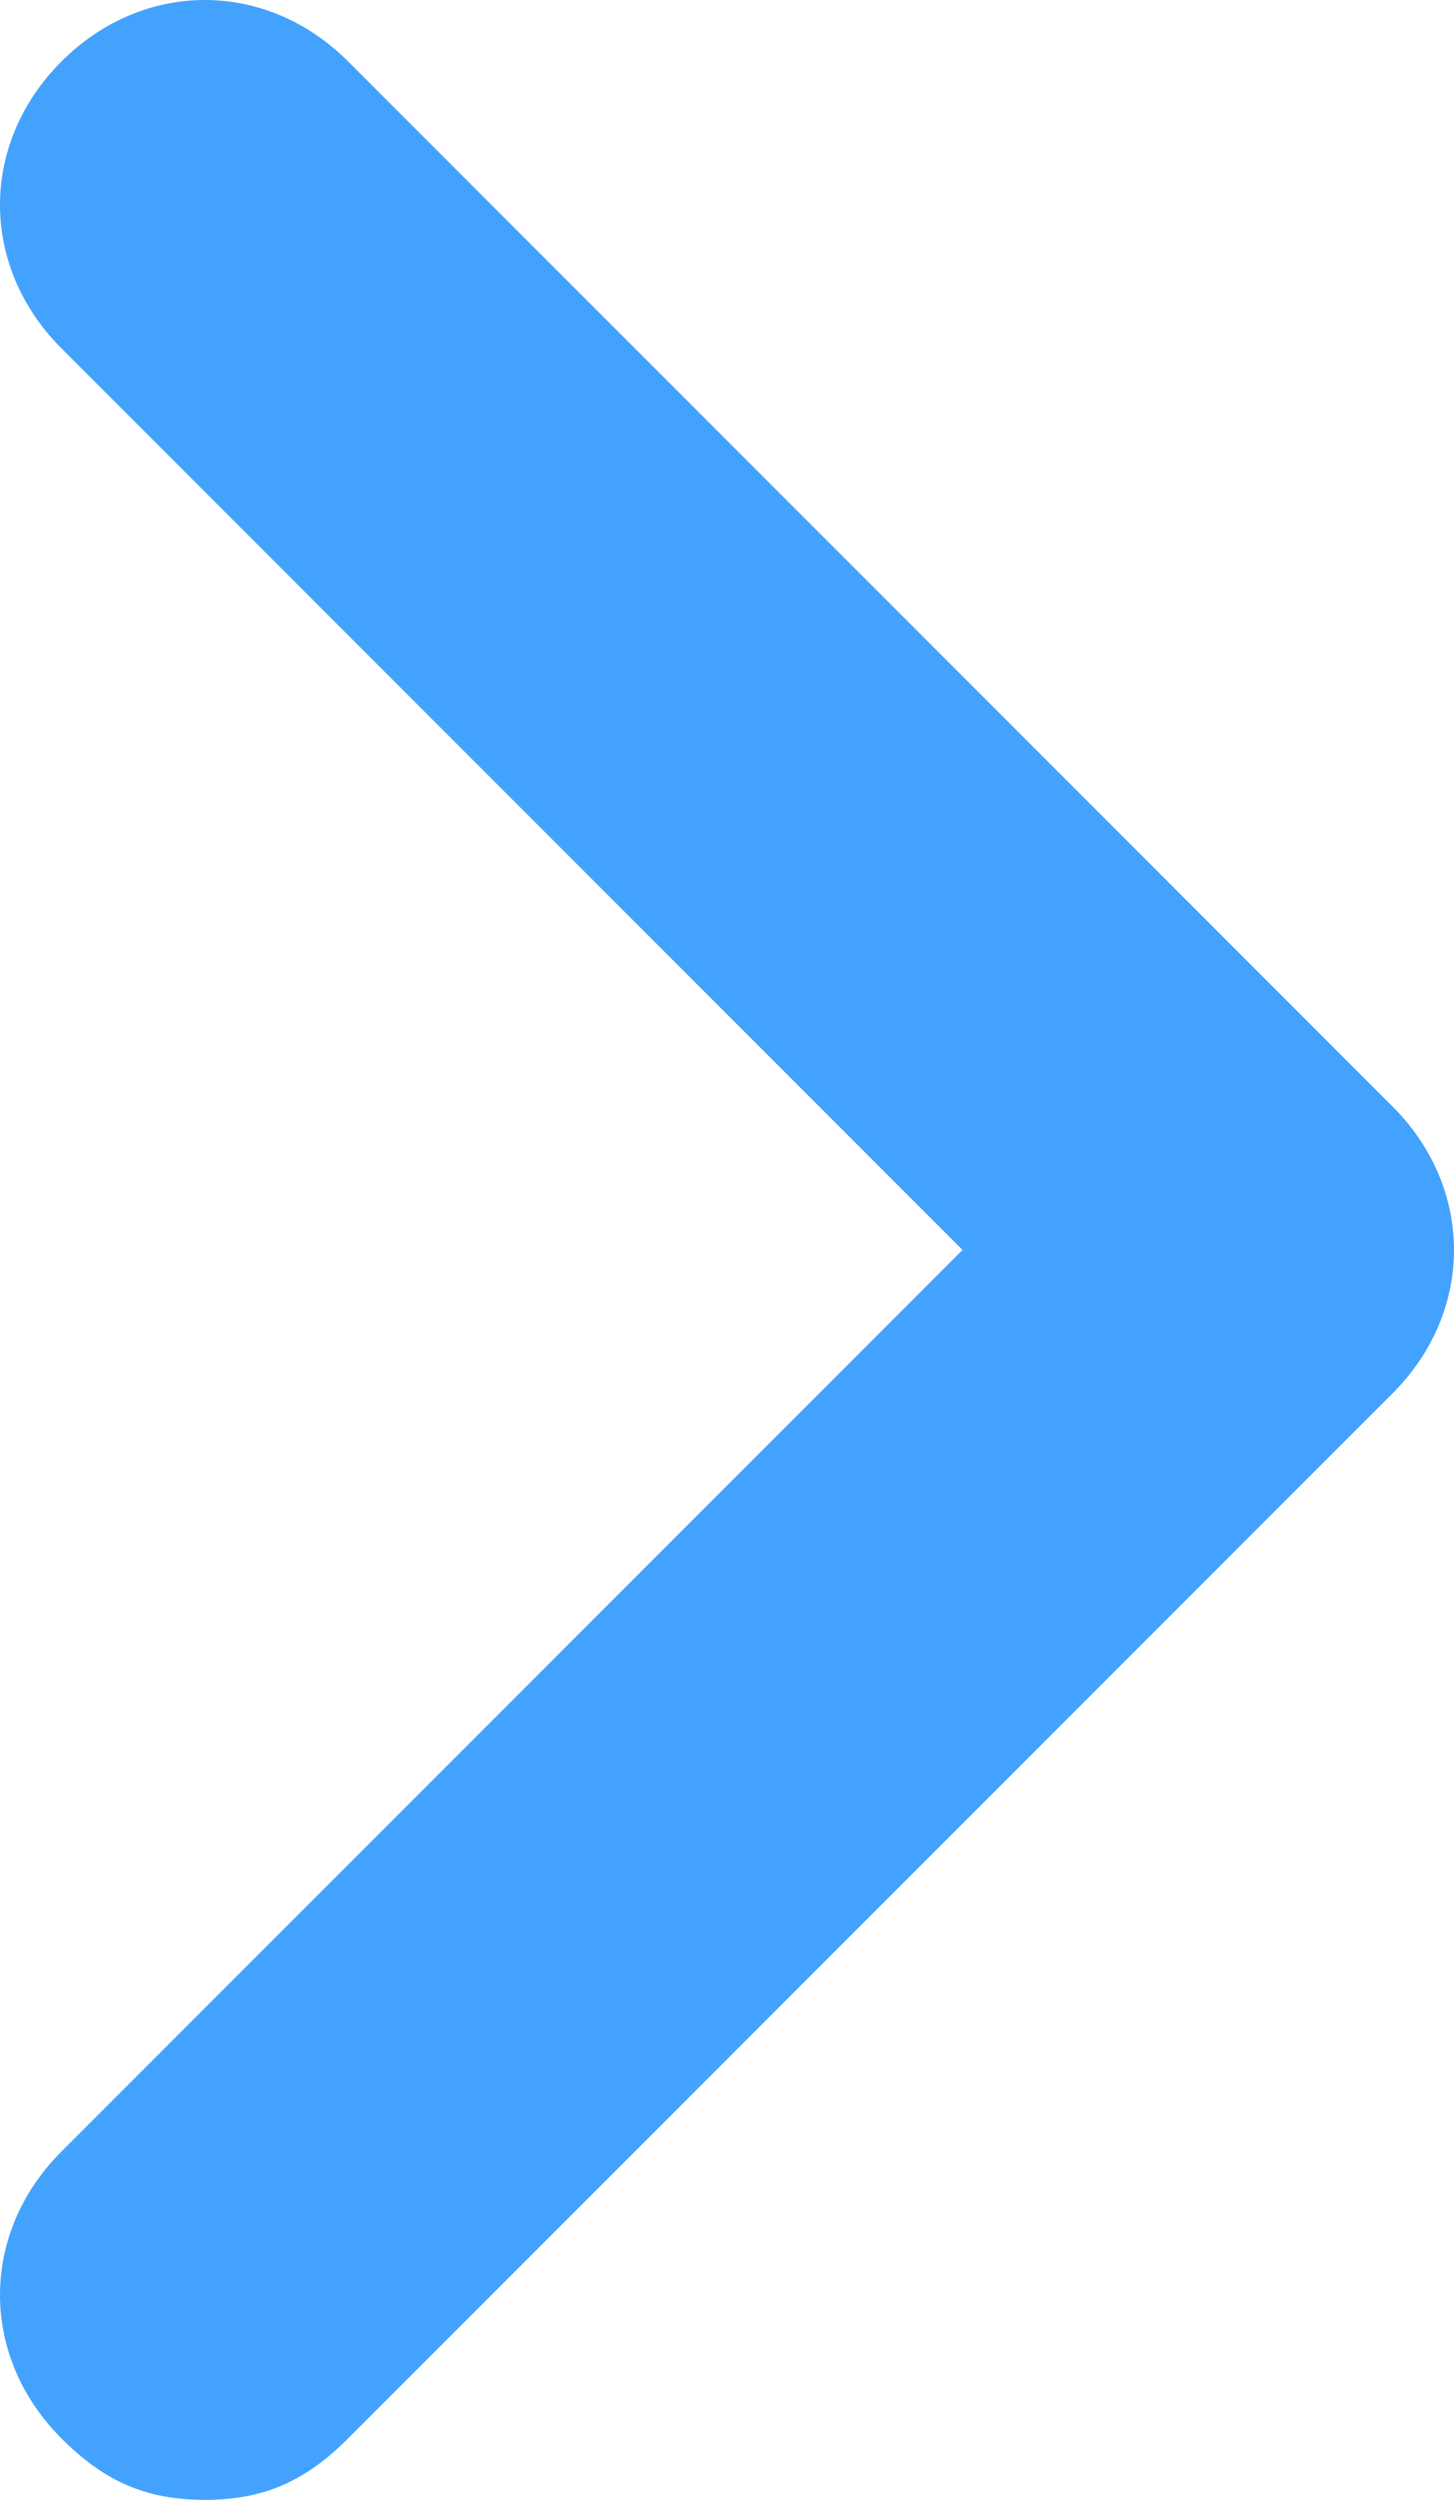 <svg xmlns="http://www.w3.org/2000/svg" viewBox="0 0 7.1 12.2" style="enable-background:new 0 0 7.1 12.2" xml:space="preserve">
  <path d="M1 12.2c-.3 0-.5-.1-.7-.3-.4-.4-.4-1 0-1.4l4.4-4.4L.3 1.7C-.1 1.3-.1.7.3.3c.4-.4 1-.4 1.4 0l5.1 5.1c.4.4.4 1 0 1.4l-5.1 5.1c-.2.2-.4.3-.7.3z" style="fill:#44A2FF"/>
</svg>
